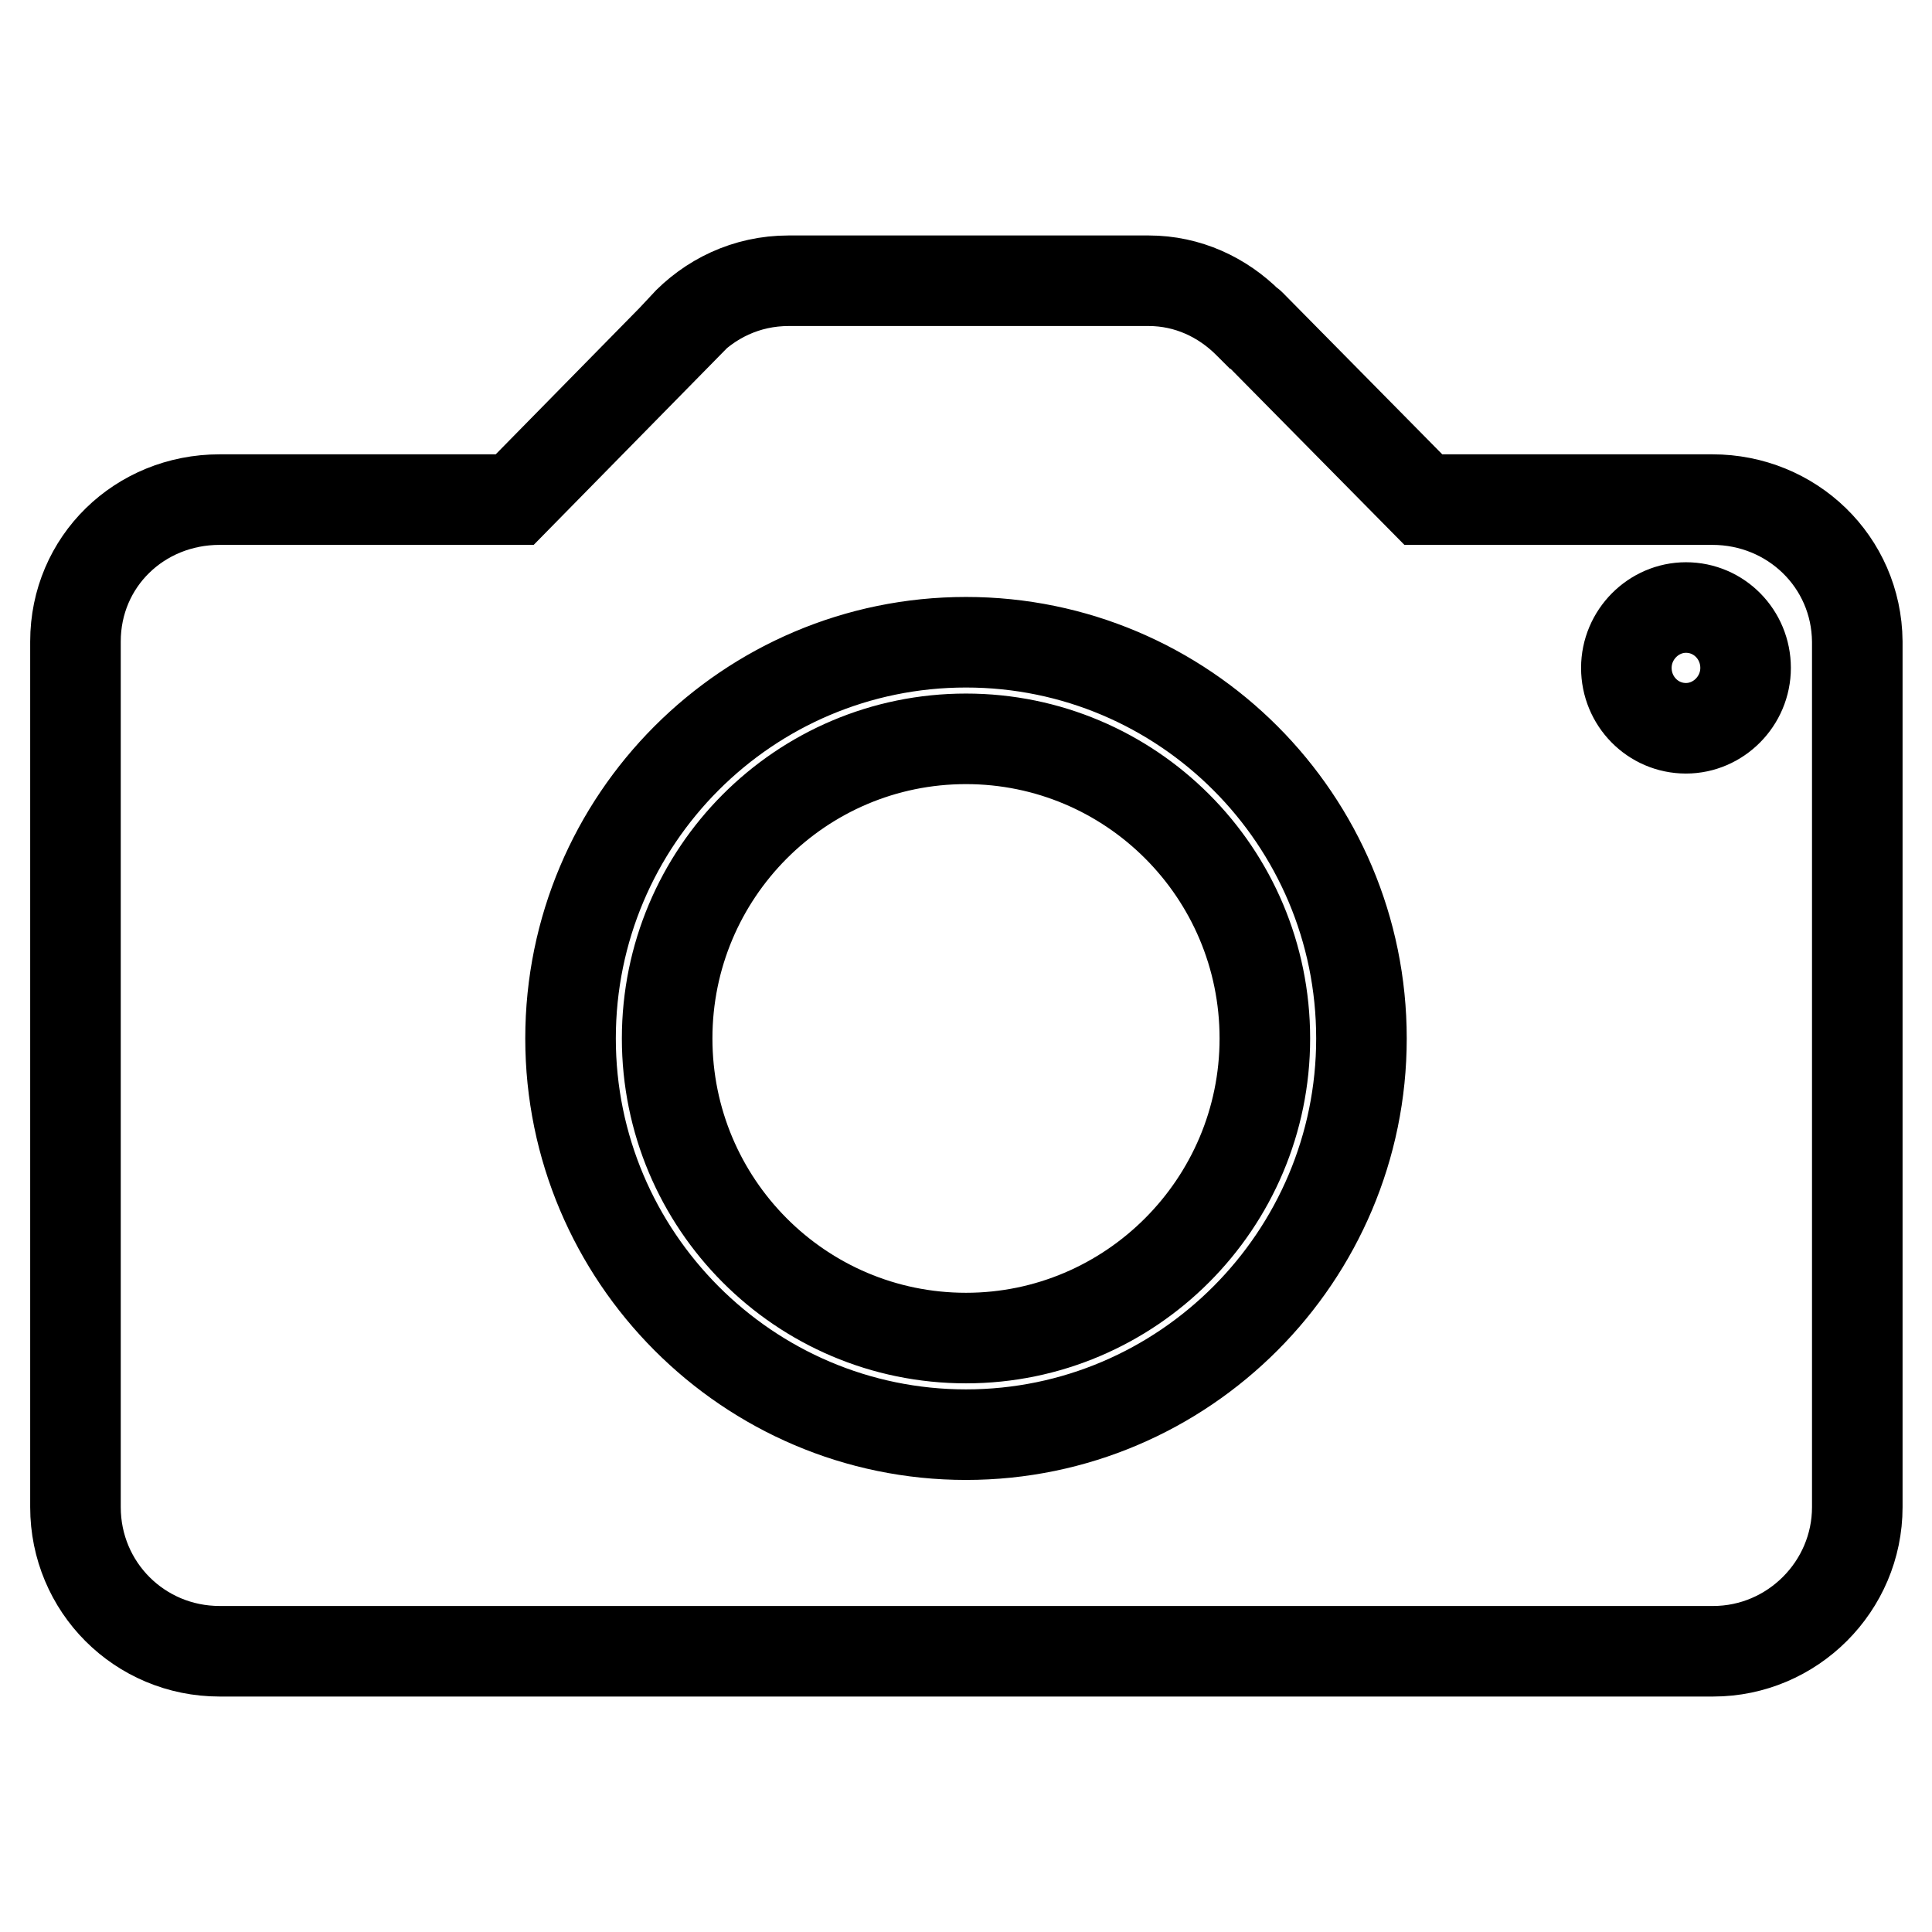 <?xml version="1.0" encoding="utf-8"?>
<!-- Svg Vector Icons : http://www.onlinewebfonts.com/icon -->
<!DOCTYPE svg PUBLIC "-//W3C//DTD SVG 1.1//EN" "http://www.w3.org/Graphics/SVG/1.1/DTD/svg11.dtd">
<svg version="1.1" xmlns="http://www.w3.org/2000/svg" xmlns:xlink="http://www.w3.org/1999/xlink" x="0px" y="0px" viewBox="0 0 256 256" enable-background="new 0 0 256 256" xml:space="preserve">
<g> <path stroke-width="12" fill-opacity="0" stroke="#000000"  d="M226.9,66.2h-38.3L165.7,43c0,0-0.1-0.1-0.2-0.1l-0.1-0.1l0,0c-3.4-3.4-8-5.6-13.2-5.6h-47.7 c-5.6,0-10.5,2.4-14,6.2v0.1L68.2,66.2H29.1C18.5,66.2,10,74.4,10,85v114.7c0,10.6,8.5,19.1,19.1,19.1h197.9 c10.5,0,19.1-8.6,19.1-19.1V85C246,74.4,237.4,66.2,226.9,66.2z M128,190.1c-28.9,0-52.4-23.6-52.4-52.5c0-29,23.5-52.5,52.4-52.5 c28.9,0,52.4,23.5,52.4,52.5C180.4,166.5,156.9,190.1,128,190.1z M223.4,96.5c-4.4,0-7.9-3.6-7.9-8c0-4.4,3.6-8,7.9-8 c4.4,0,7.9,3.6,7.9,8C231.3,92.9,227.7,96.5,223.4,96.5z M128,97.9c-21.9,0-39.6,17.8-39.6,39.7c0,21.9,17.7,39.7,39.6,39.7 c21.8,0,39.6-17.8,39.6-39.7C167.6,115.6,149.8,97.9,128,97.9z"/></g>
</svg>
